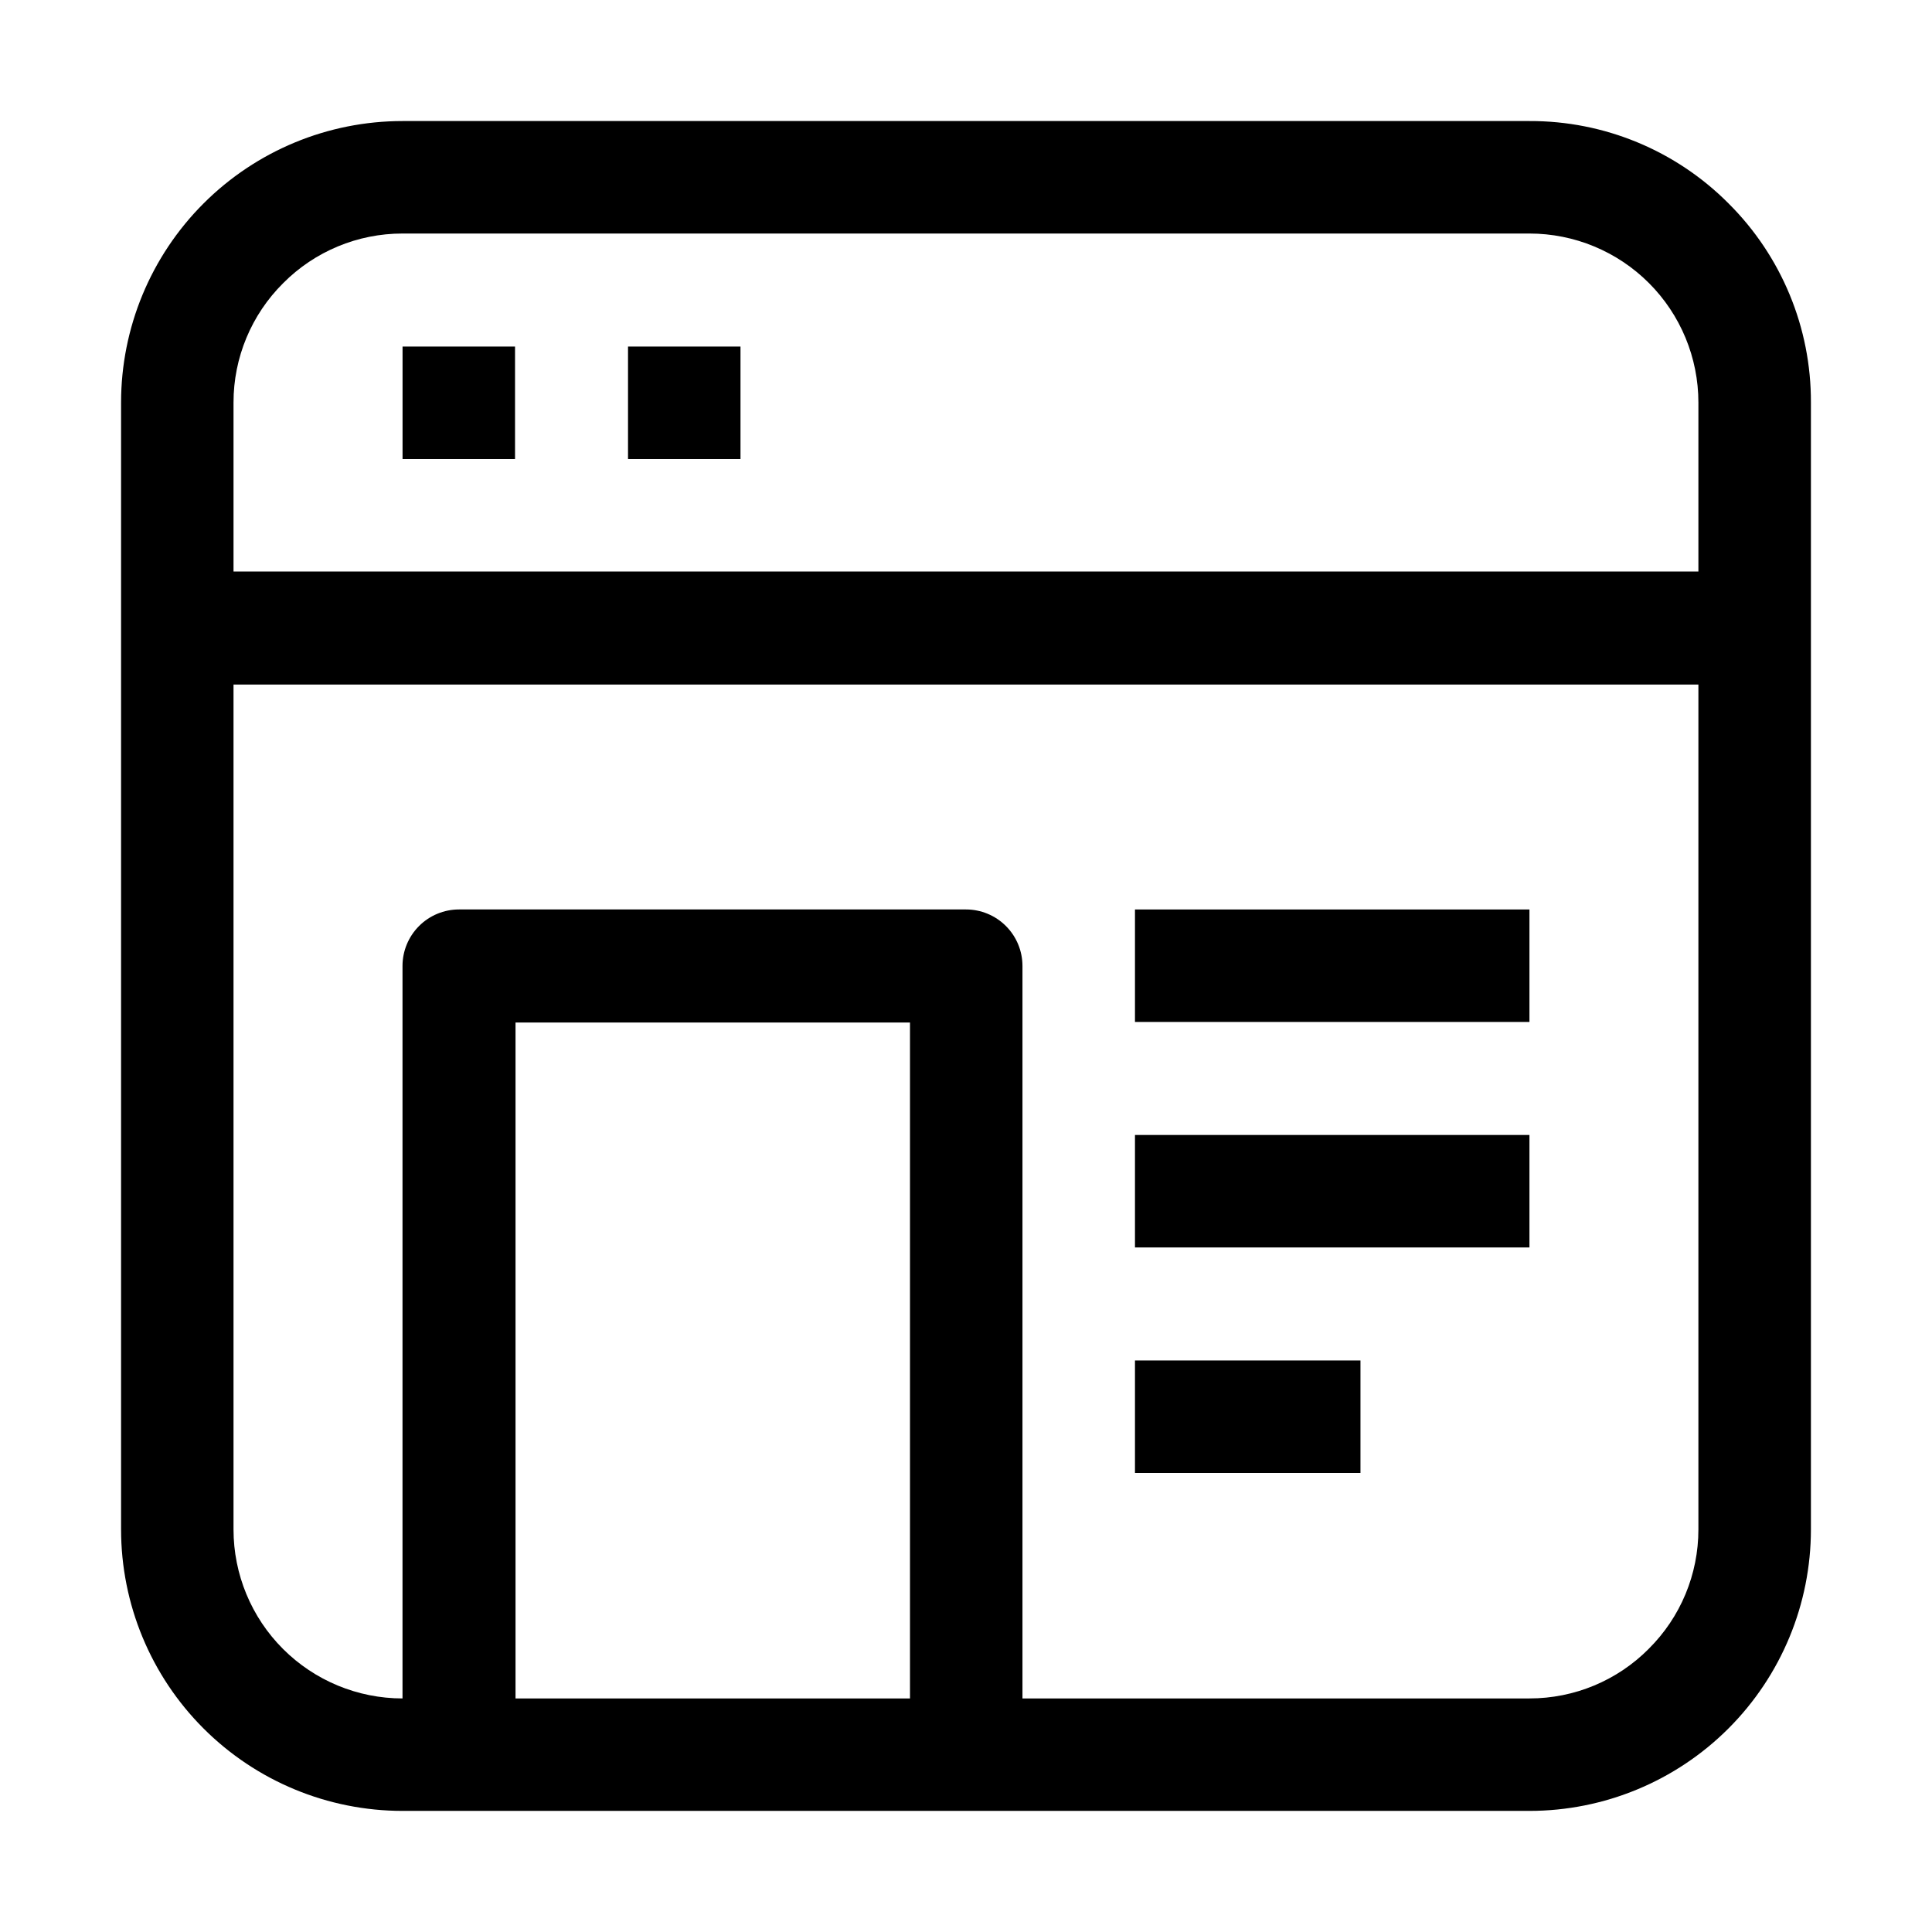 <?xml version="1.0" encoding="UTF-8"?>
<!-- Uploaded to: SVG Repo, www.svgrepo.com, Generator: SVG Repo Mixer Tools -->
<svg fill="#000000" width="800px" height="800px" version="1.1" viewBox="144 144 512 512" xmlns="http://www.w3.org/2000/svg">
 <g>
  <path d="m250.68 235.84h29.809v29.809h-29.809z"/>
  <path d="m310.43 235.84h29.809v29.809h-29.809z"/>
  <path d="m602.08 197.91c-13.961-14.039-32.961-21.902-52.762-21.832h-298.64c-19.785 0-38.758 7.859-52.746 21.848-13.988 13.988-21.848 32.961-21.848 52.746v298.64c0 19.785 7.859 38.758 21.848 52.746 13.988 13.988 32.961 21.848 52.746 21.848h298.64c19.785 0 38.758-7.859 52.746-21.848 13.988-13.988 21.848-32.961 21.848-52.746v-298.64c0.07-19.801-7.793-38.801-21.832-52.762zm-383.04 21.133c8.367-8.43 19.754-13.164 31.629-13.156h298.64c11.879 0 23.27 4.719 31.668 13.117 8.398 8.398 13.117 19.789 13.117 31.668v44.781h-388.21v-44.781c-0.008-11.875 4.727-23.262 13.156-31.629zm61.578 375.06v-179.13h104.54v179.13zm300.33-13.156h-0.004c-8.363 8.43-19.75 13.168-31.629 13.156h-134.35v-194.11c0-3.973-1.578-7.781-4.387-10.59-2.809-2.809-6.617-4.387-10.586-4.387h-134.35c-3.969 0-7.781 1.578-10.586 4.387-2.809 2.809-4.387 6.617-4.387 10.59v194.11c-11.879 0-23.27-4.719-31.668-13.117-8.398-8.398-13.117-19.789-13.117-31.668v-223.91h388.21v223.91c0.012 11.879-4.727 23.266-13.156 31.629z"/>
  <path d="m444.78 385.02h104.54v29.809h-104.54z"/>
  <path d="m444.78 444.78h104.54v29.809h-104.54z"/>
  <path d="m444.78 504.54h59.758v29.809h-59.758z"/>
 </g>
</svg>